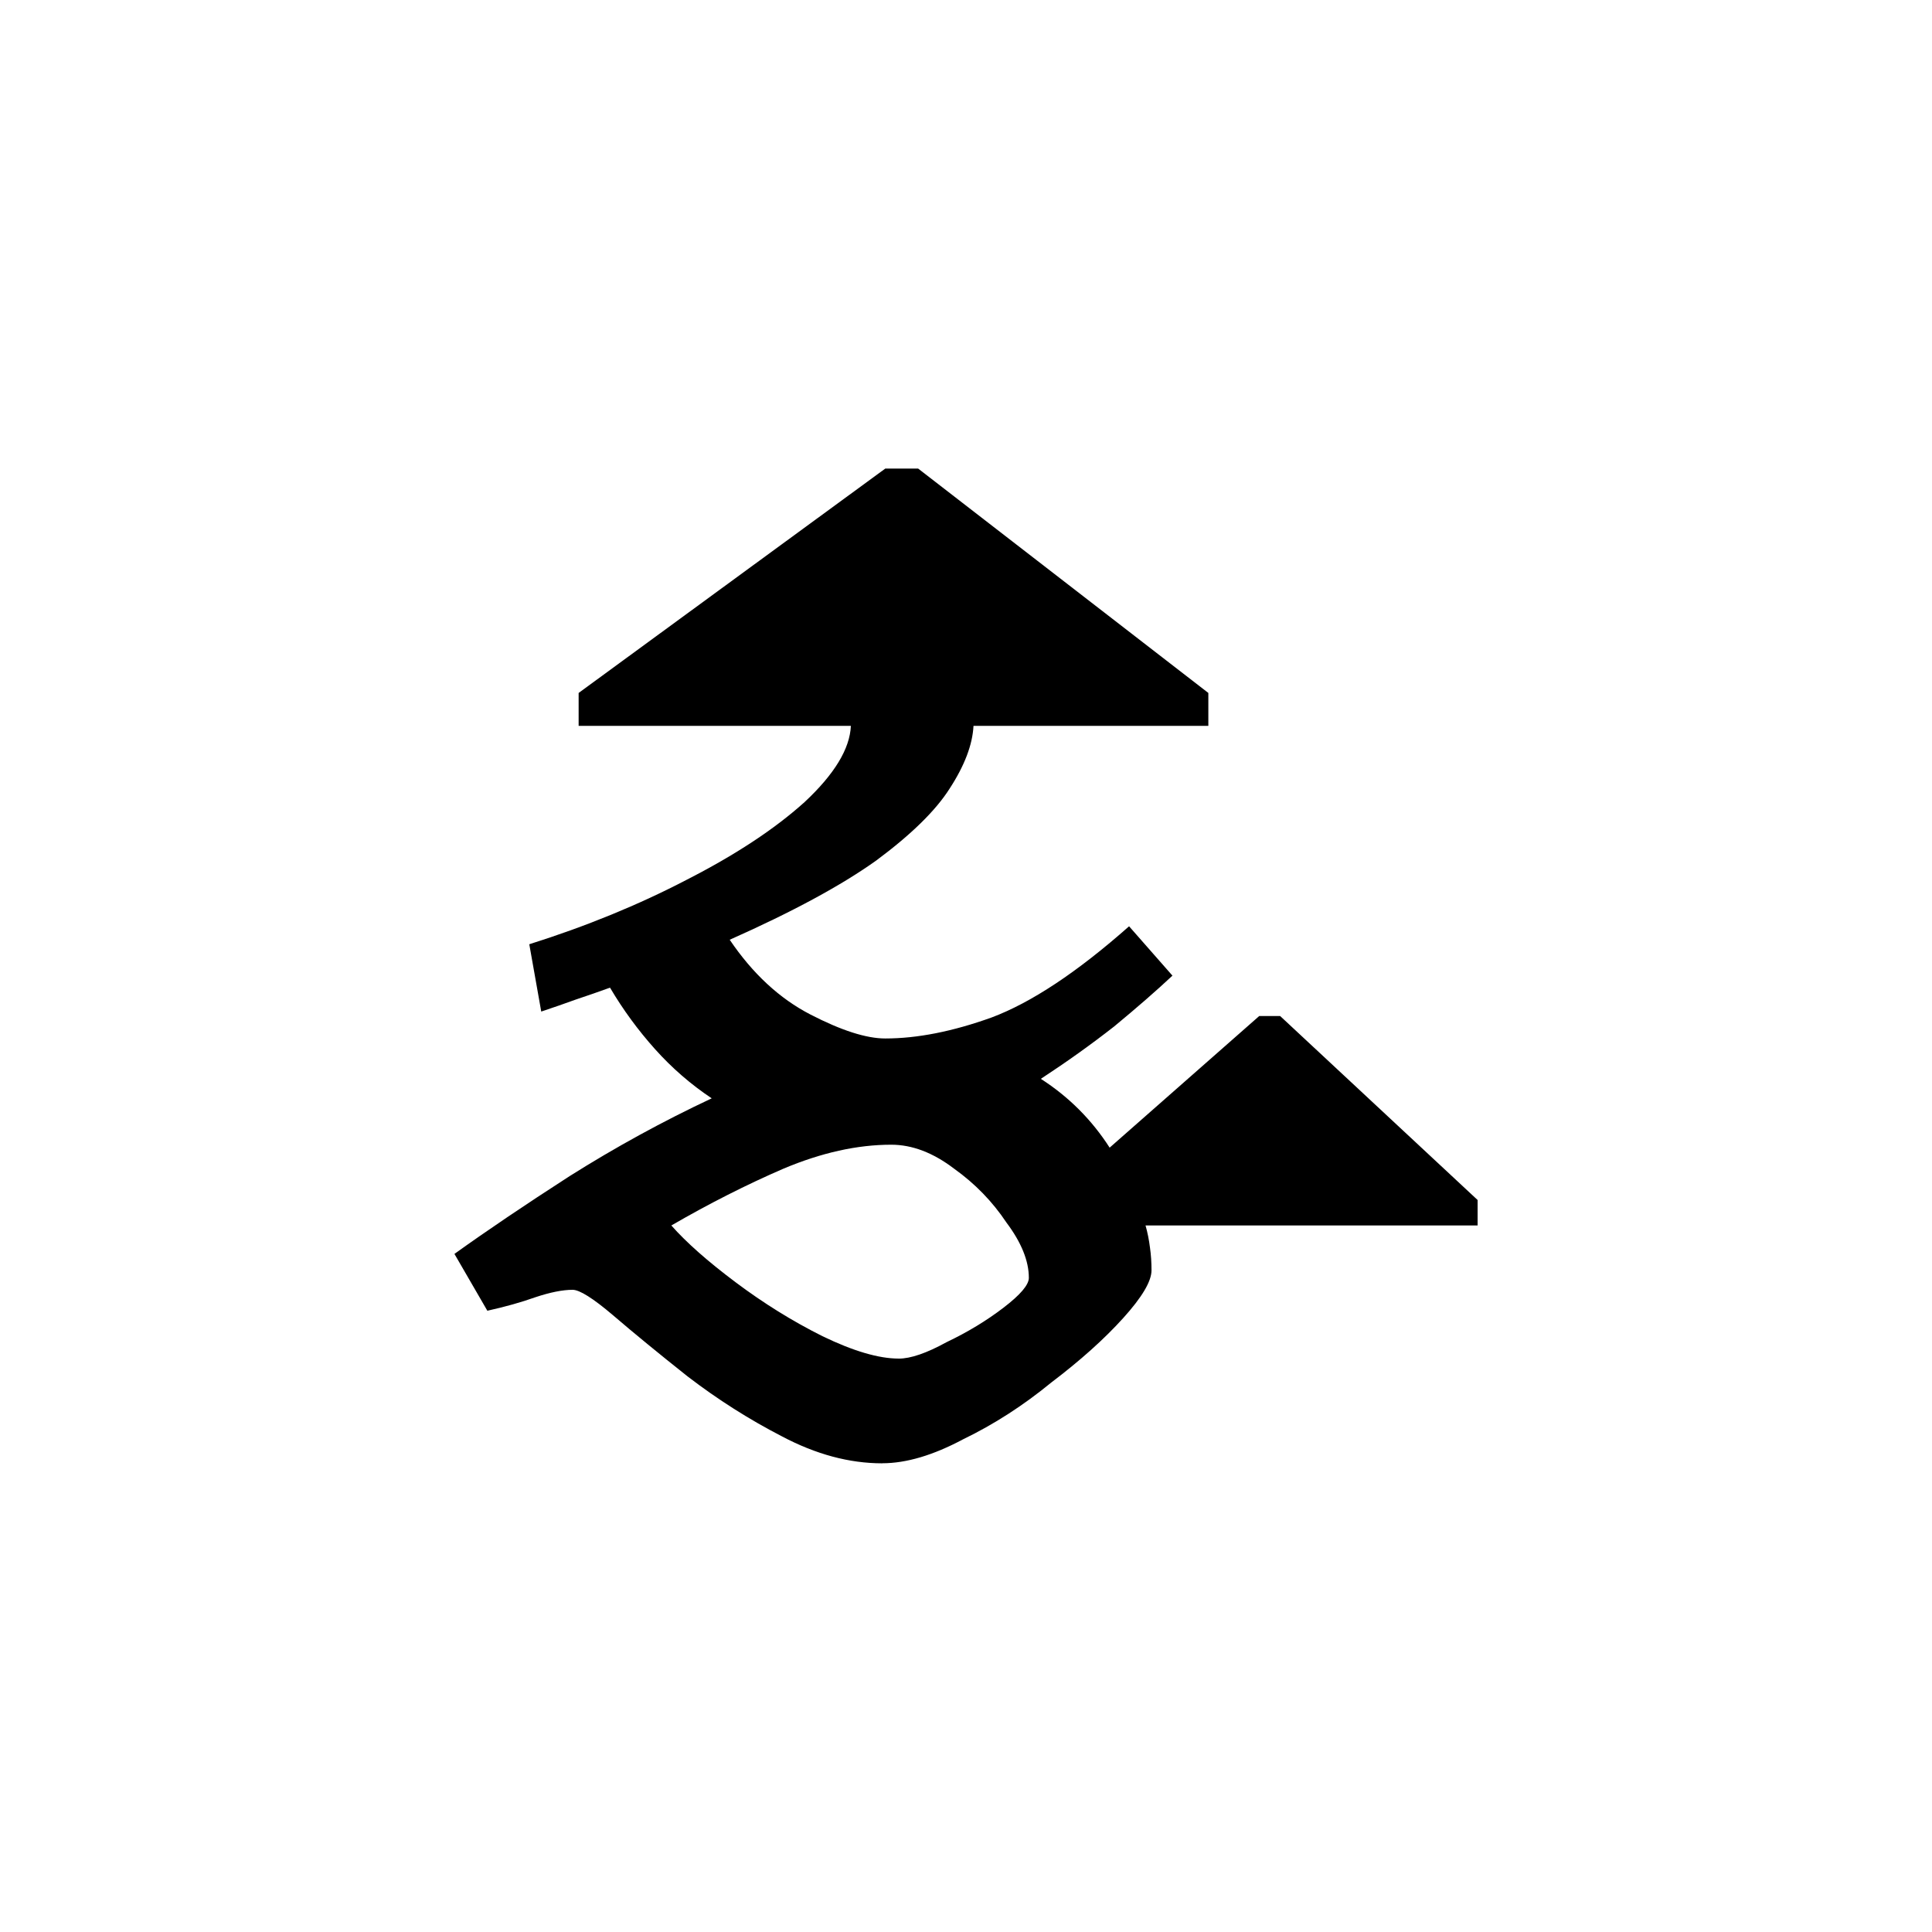 <?xml version="1.0" encoding="UTF-8" standalone="no"?>
<!-- Created with Inkscape (http://www.inkscape.org/) -->

<svg
   width="248"
   height="248"
   viewBox="0 0 65.617 65.617"
   version="1.1"
   id="svg1"
   inkscape:version="1.3 (0e150ed6c4, 2023-07-21)"
   sodipodi:docname="Bhaiksuki conjunct DDha.svg"
   xmlns:inkscape="http://www.inkscape.org/namespaces/inkscape"
   xmlns:sodipodi="http://sodipodi.sourceforge.net/DTD/sodipodi-0.dtd"
   xmlns="http://www.w3.org/2000/svg"
   xmlns:svg="http://www.w3.org/2000/svg">
  <sodipodi:namedview
     id="namedview1"
     pagecolor="#ffffff"
     bordercolor="#000000"
     borderopacity="0.25"
     inkscape:showpageshadow="2"
     inkscape:pageopacity="0.0"
     inkscape:pagecheckerboard="0"
     inkscape:deskcolor="#d1d1d1"
     inkscape:document-units="mm"
     inkscape:zoom="1.3058666"
     inkscape:cx="410.4554"
     inkscape:cy="158.89831"
     inkscape:window-width="1920"
     inkscape:window-height="1171"
     inkscape:window-x="-9"
     inkscape:window-y="-9"
     inkscape:window-maximized="1"
     inkscape:current-layer="layer1" />
  <defs
     id="defs1">
    <clipPath
       clipPathUnits="userSpaceOnUse"
       id="clipEmfPath1">
      <path
         d="M -82.852,-15.908 H 221.123 V 94.157 H -82.852 Z"
         id="path1" />
    </clipPath>
    <clipPath
       clipPathUnits="userSpaceOnUse"
       id="clipEmfPath2">
      <path
         d="M 0.037,0.037 H 138.565 V 77.955 H 0.037 Z"
         id="path2" />
    </clipPath>
    <pattern
       id="EMFhbasepattern"
       patternUnits="userSpaceOnUse"
       width="6"
       height="6"
       x="0"
       y="0" />
  </defs>
  <g
     inkscape:label="Layer 1"
     inkscape:groupmode="layer"
     id="layer1">
    <path
       d="m 29.964,49.699 q -1.676,0 -3.404,-0.914 -1.676,-0.864 -3.2,-2.032 -1.473,-1.168 -2.54,-2.083 -1.016,-0.864 -1.372,-0.864 -0.508,0 -1.27,0.254 -0.711,0.254 -1.626,0.457 l -1.118,-1.93 q 1.626,-1.168 3.912,-2.642 2.337,-1.473 4.826,-2.642 -1.067,-0.711 -1.93,-1.676 -0.864,-0.965 -1.524,-2.083 -0.559,0.203 -1.168,0.406 -0.559,0.203 -1.168,0.406 l -0.406,-2.286 q 2.896,-0.914 5.334,-2.184 2.489,-1.27 4.013,-2.642 1.524,-1.422 1.575,-2.591 h -9.246 v -1.118 l 10.414,-7.62 h 1.118 l 9.855,7.62 v 1.118 h -7.976 q -0.051,0.965 -0.813,2.134 -0.711,1.118 -2.489,2.438 -1.778,1.27 -4.978,2.692 1.168,1.727 2.743,2.54 1.575,0.813 2.54,0.813 1.626,0 3.607,-0.711 2.032,-0.762 4.674,-3.099 l 1.473,1.676 q -0.813,0.762 -1.981,1.727 -1.168,0.914 -2.489,1.778 1.422,0.914 2.337,2.337 l 5.08,-4.47 h 0.711 l 6.706,6.248 v 0.864 h -11.278 q 0.102,0.356 0.152,0.762 0.051,0.356 0.051,0.762 0,0.559 -0.965,1.626 -0.965,1.067 -2.438,2.184 -1.422,1.168 -2.997,1.93 -1.524,0.813 -2.743,0.813 z m 0.559,-3.556 q 0.61,0 1.626,-0.559 1.067,-0.508 1.93,-1.168 0.864,-0.66 0.864,-1.016 0,-0.864 -0.762,-1.88 -0.711,-1.067 -1.778,-1.829 -1.067,-0.813 -2.134,-0.813 -1.727,0 -3.658,0.813 -1.88,0.813 -3.81,1.93 0.762,0.864 2.184,1.93 1.422,1.067 2.946,1.829 1.575,0.762 2.591,0.762 z"
       id="text43"
       style="font-size:50.8px;font-family:'Noto Sans Bhaiksuki';-inkscape-font-specification:'Noto Sans Bhaiksuki';stroke-width:0;stroke-linecap:square;stroke-linejoin:round;stroke-miterlimit:1;paint-order:fill markers stroke"
       aria-label="𑰟𑰿𑰠&#10;" />
  </g>
</svg>
